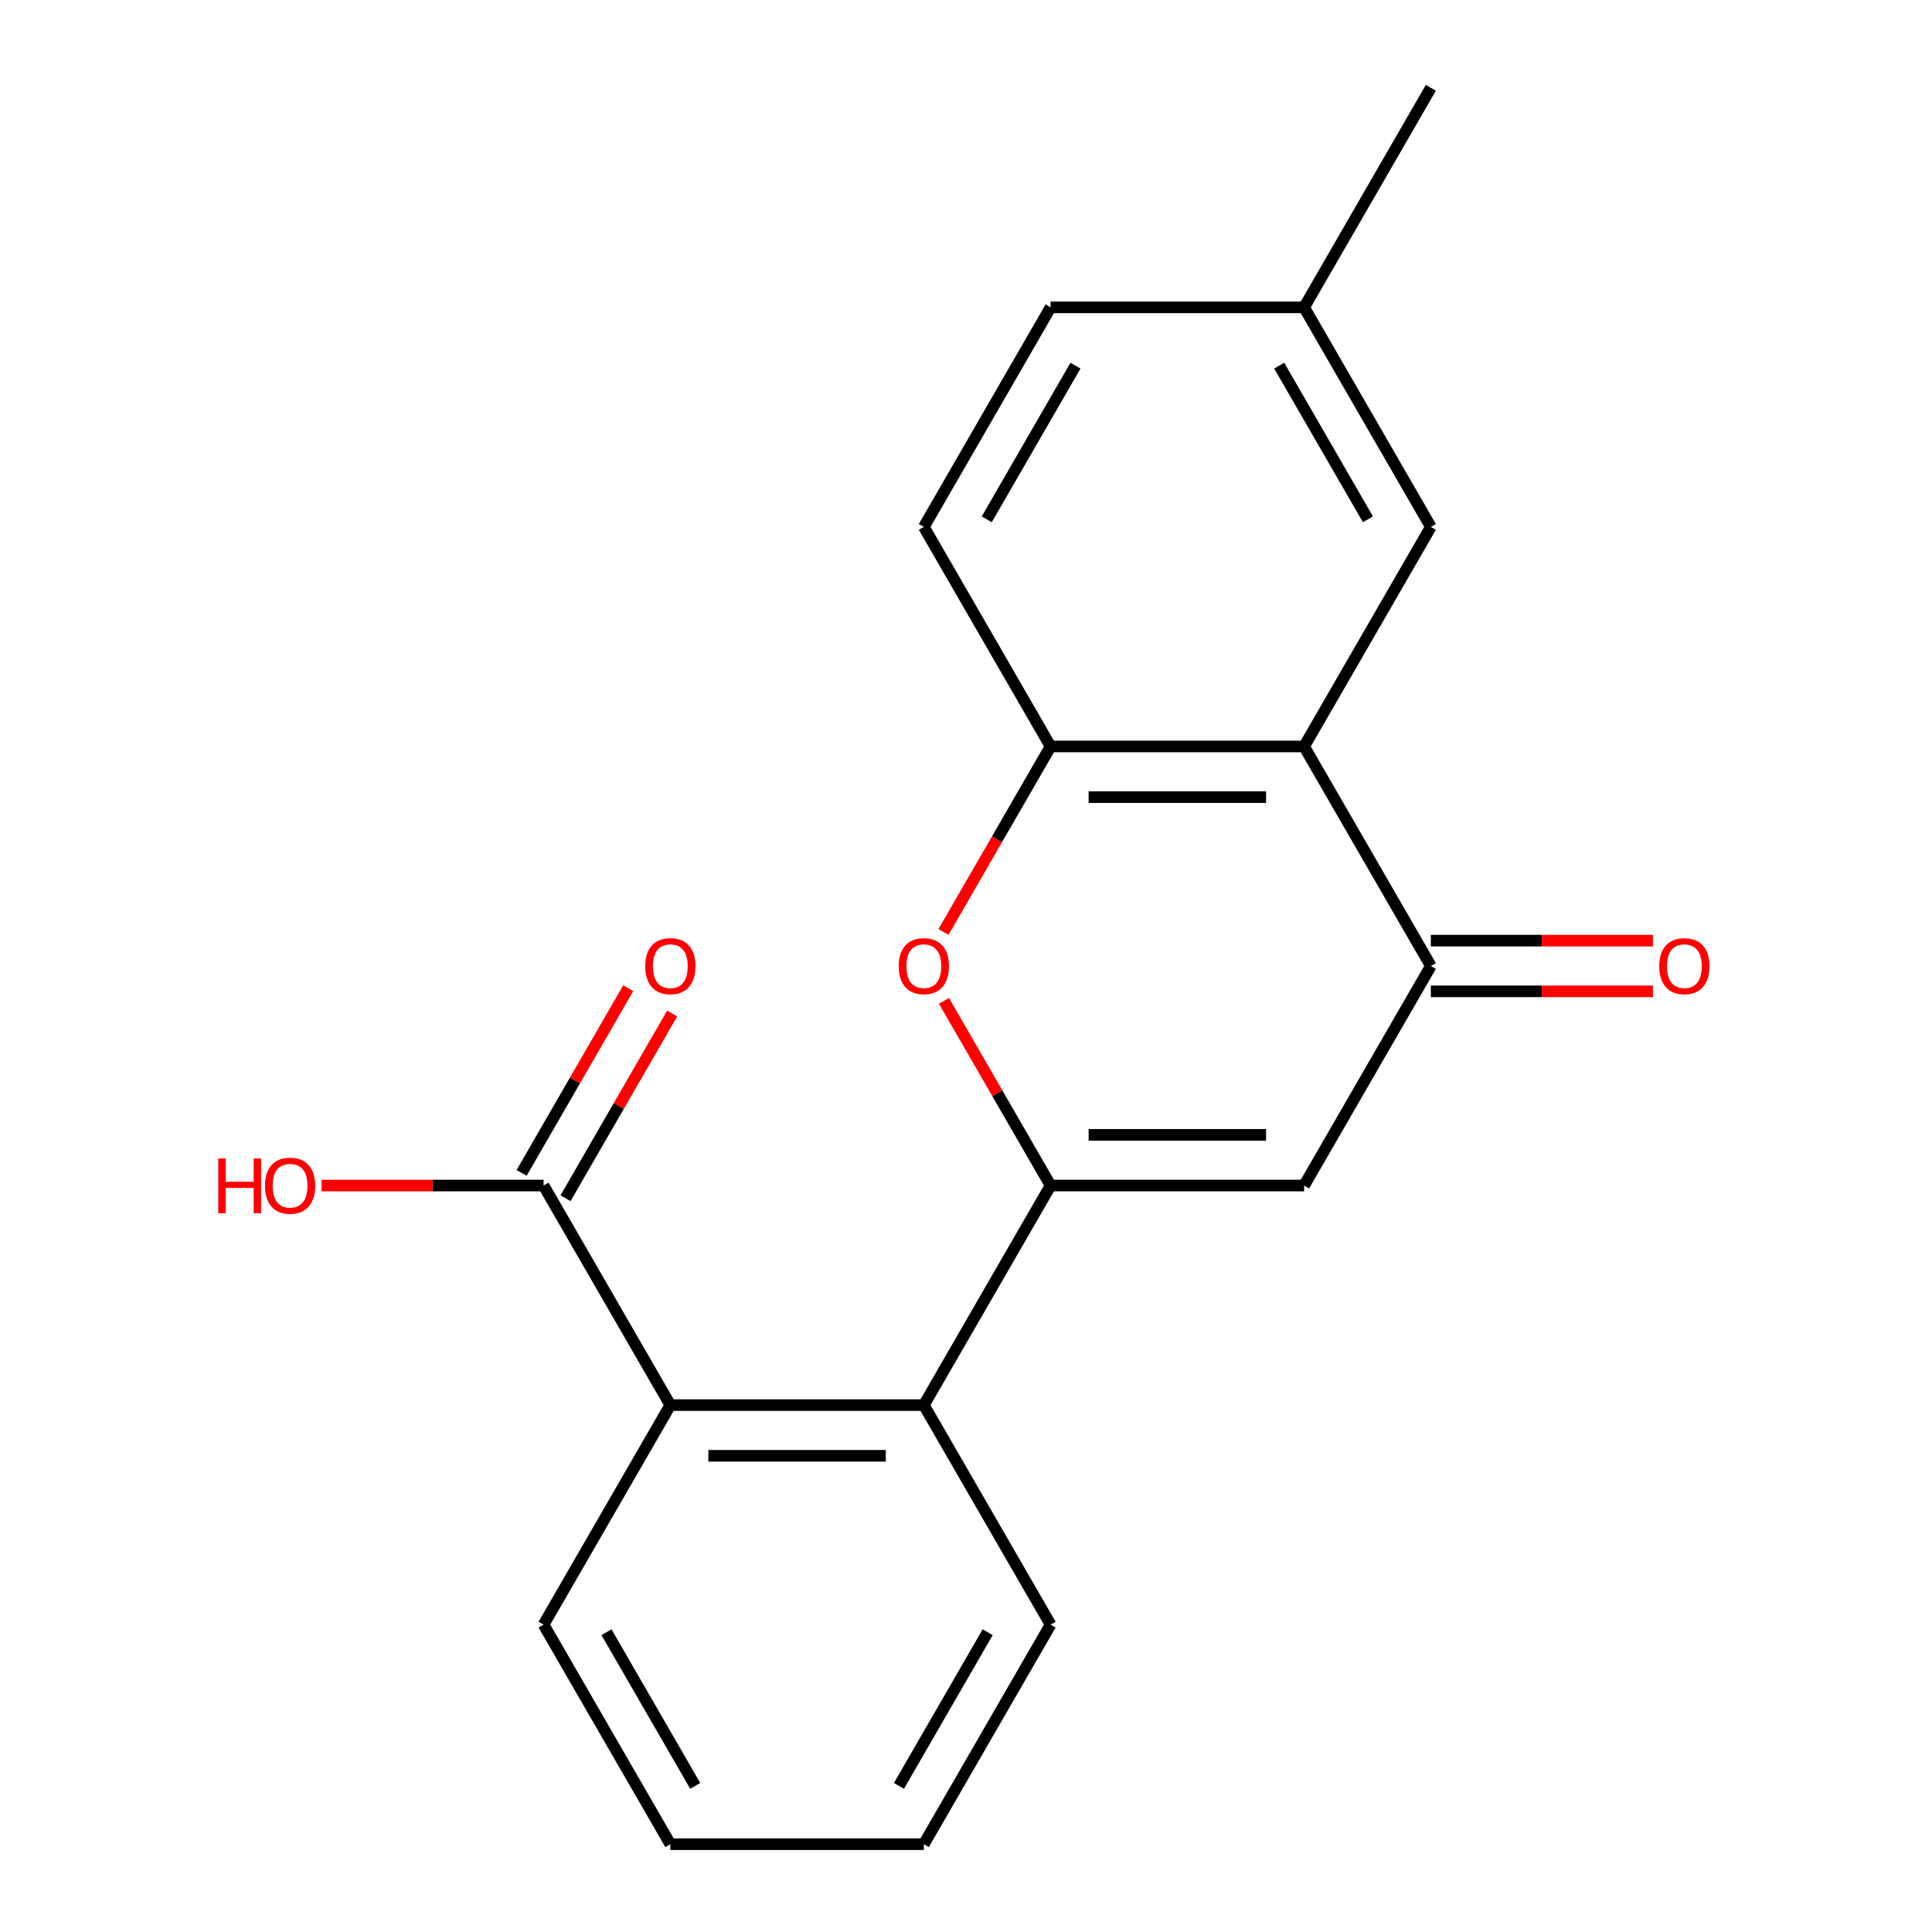 <?xml version='1.0' encoding='iso-8859-1'?>
<svg version='1.1' baseProfile='full'
              xmlns='http://www.w3.org/2000/svg'
                      xmlns:rdkit='http://www.rdkit.org/xml'
                      xmlns:xlink='http://www.w3.org/1999/xlink'
                  xml:space='preserve'
width='1000px' height='1000px' viewBox='0 0 1000 1000'>
<!-- END OF HEADER -->
<rect style='opacity:1.0;fill:#FFFFFF;stroke:none' width='1000' height='1000' x='0' y='0'> </rect>
<path class='bond-0' d='M 543.786,613.636 L 675.002,613.636' style='fill:none;fill-rule:evenodd;stroke:#000000;stroke-width:6px;stroke-linecap:butt;stroke-linejoin:miter;stroke-opacity:1' />
<path class='bond-0' d='M 563.468,587.393 L 655.319,587.393' style='fill:none;fill-rule:evenodd;stroke:#000000;stroke-width:6px;stroke-linecap:butt;stroke-linejoin:miter;stroke-opacity:1' />
<path class='bond-1' d='M 543.786,613.636 L 516.19,565.838' style='fill:none;fill-rule:evenodd;stroke:#000000;stroke-width:6px;stroke-linecap:butt;stroke-linejoin:miter;stroke-opacity:1' />
<path class='bond-1' d='M 516.19,565.838 L 488.593,518.04' style='fill:none;fill-rule:evenodd;stroke:#FF0000;stroke-width:6px;stroke-linecap:butt;stroke-linejoin:miter;stroke-opacity:1' />
<path class='bond-5' d='M 543.786,613.636 L 478.178,727.273' style='fill:none;fill-rule:evenodd;stroke:#000000;stroke-width:6px;stroke-linecap:butt;stroke-linejoin:miter;stroke-opacity:1' />
<path class='bond-3' d='M 675.002,613.636 L 740.61,500' style='fill:none;fill-rule:evenodd;stroke:#000000;stroke-width:6px;stroke-linecap:butt;stroke-linejoin:miter;stroke-opacity:1' />
<path class='bond-4' d='M 488.339,482.4 L 516.063,434.382' style='fill:none;fill-rule:evenodd;stroke:#FF0000;stroke-width:6px;stroke-linecap:butt;stroke-linejoin:miter;stroke-opacity:1' />
<path class='bond-4' d='M 516.063,434.382 L 543.786,386.364' style='fill:none;fill-rule:evenodd;stroke:#000000;stroke-width:6px;stroke-linecap:butt;stroke-linejoin:miter;stroke-opacity:1' />
<path class='bond-2' d='M 675.002,386.364 L 543.786,386.364' style='fill:none;fill-rule:evenodd;stroke:#000000;stroke-width:6px;stroke-linecap:butt;stroke-linejoin:miter;stroke-opacity:1' />
<path class='bond-2' d='M 655.319,412.607 L 563.468,412.607' style='fill:none;fill-rule:evenodd;stroke:#000000;stroke-width:6px;stroke-linecap:butt;stroke-linejoin:miter;stroke-opacity:1' />
<path class='bond-8' d='M 675.002,386.364 L 740.61,272.727' style='fill:none;fill-rule:evenodd;stroke:#000000;stroke-width:6px;stroke-linecap:butt;stroke-linejoin:miter;stroke-opacity:1' />
<path class='bond-20' d='M 675.002,386.364 L 740.61,500' style='fill:none;fill-rule:evenodd;stroke:#000000;stroke-width:6px;stroke-linecap:butt;stroke-linejoin:miter;stroke-opacity:1' />
<path class='bond-9' d='M 740.61,513.122 L 798.078,513.122' style='fill:none;fill-rule:evenodd;stroke:#000000;stroke-width:6px;stroke-linecap:butt;stroke-linejoin:miter;stroke-opacity:1' />
<path class='bond-9' d='M 798.078,513.122 L 855.545,513.122' style='fill:none;fill-rule:evenodd;stroke:#FF0000;stroke-width:6px;stroke-linecap:butt;stroke-linejoin:miter;stroke-opacity:1' />
<path class='bond-9' d='M 740.61,486.878 L 798.078,486.878' style='fill:none;fill-rule:evenodd;stroke:#000000;stroke-width:6px;stroke-linecap:butt;stroke-linejoin:miter;stroke-opacity:1' />
<path class='bond-9' d='M 798.078,486.878 L 855.545,486.878' style='fill:none;fill-rule:evenodd;stroke:#FF0000;stroke-width:6px;stroke-linecap:butt;stroke-linejoin:miter;stroke-opacity:1' />
<path class='bond-11' d='M 543.786,386.364 L 478.178,272.727' style='fill:none;fill-rule:evenodd;stroke:#000000;stroke-width:6px;stroke-linecap:butt;stroke-linejoin:miter;stroke-opacity:1' />
<path class='bond-6' d='M 478.178,727.273 L 346.962,727.273' style='fill:none;fill-rule:evenodd;stroke:#000000;stroke-width:6px;stroke-linecap:butt;stroke-linejoin:miter;stroke-opacity:1' />
<path class='bond-6' d='M 458.495,753.516 L 366.644,753.516' style='fill:none;fill-rule:evenodd;stroke:#000000;stroke-width:6px;stroke-linecap:butt;stroke-linejoin:miter;stroke-opacity:1' />
<path class='bond-15' d='M 478.178,727.273 L 543.786,840.909' style='fill:none;fill-rule:evenodd;stroke:#000000;stroke-width:6px;stroke-linecap:butt;stroke-linejoin:miter;stroke-opacity:1' />
<path class='bond-7' d='M 346.962,727.273 L 281.354,613.636' style='fill:none;fill-rule:evenodd;stroke:#000000;stroke-width:6px;stroke-linecap:butt;stroke-linejoin:miter;stroke-opacity:1' />
<path class='bond-16' d='M 346.962,727.273 L 281.354,840.909' style='fill:none;fill-rule:evenodd;stroke:#000000;stroke-width:6px;stroke-linecap:butt;stroke-linejoin:miter;stroke-opacity:1' />
<path class='bond-10' d='M 292.718,620.197 L 320.314,572.399' style='fill:none;fill-rule:evenodd;stroke:#000000;stroke-width:6px;stroke-linecap:butt;stroke-linejoin:miter;stroke-opacity:1' />
<path class='bond-10' d='M 320.314,572.399 L 347.91,524.601' style='fill:none;fill-rule:evenodd;stroke:#FF0000;stroke-width:6px;stroke-linecap:butt;stroke-linejoin:miter;stroke-opacity:1' />
<path class='bond-10' d='M 269.99,607.076 L 297.586,559.278' style='fill:none;fill-rule:evenodd;stroke:#000000;stroke-width:6px;stroke-linecap:butt;stroke-linejoin:miter;stroke-opacity:1' />
<path class='bond-10' d='M 297.586,559.278 L 325.183,511.48' style='fill:none;fill-rule:evenodd;stroke:#FF0000;stroke-width:6px;stroke-linecap:butt;stroke-linejoin:miter;stroke-opacity:1' />
<path class='bond-12' d='M 281.354,613.636 L 223.886,613.636' style='fill:none;fill-rule:evenodd;stroke:#000000;stroke-width:6px;stroke-linecap:butt;stroke-linejoin:miter;stroke-opacity:1' />
<path class='bond-12' d='M 223.886,613.636 L 166.418,613.636' style='fill:none;fill-rule:evenodd;stroke:#FF0000;stroke-width:6px;stroke-linecap:butt;stroke-linejoin:miter;stroke-opacity:1' />
<path class='bond-22' d='M 740.61,272.727 L 675.002,159.091' style='fill:none;fill-rule:evenodd;stroke:#000000;stroke-width:6px;stroke-linecap:butt;stroke-linejoin:miter;stroke-opacity:1' />
<path class='bond-22' d='M 708.041,268.803 L 662.116,189.258' style='fill:none;fill-rule:evenodd;stroke:#000000;stroke-width:6px;stroke-linecap:butt;stroke-linejoin:miter;stroke-opacity:1' />
<path class='bond-14' d='M 478.178,272.727 L 543.786,159.091' style='fill:none;fill-rule:evenodd;stroke:#000000;stroke-width:6px;stroke-linecap:butt;stroke-linejoin:miter;stroke-opacity:1' />
<path class='bond-14' d='M 510.746,268.803 L 556.672,189.258' style='fill:none;fill-rule:evenodd;stroke:#000000;stroke-width:6px;stroke-linecap:butt;stroke-linejoin:miter;stroke-opacity:1' />
<path class='bond-13' d='M 675.002,159.091 L 543.786,159.091' style='fill:none;fill-rule:evenodd;stroke:#000000;stroke-width:6px;stroke-linecap:butt;stroke-linejoin:miter;stroke-opacity:1' />
<path class='bond-17' d='M 675.002,159.091 L 740.61,45.455' style='fill:none;fill-rule:evenodd;stroke:#000000;stroke-width:6px;stroke-linecap:butt;stroke-linejoin:miter;stroke-opacity:1' />
<path class='bond-19' d='M 543.786,840.909 L 478.178,954.545' style='fill:none;fill-rule:evenodd;stroke:#000000;stroke-width:6px;stroke-linecap:butt;stroke-linejoin:miter;stroke-opacity:1' />
<path class='bond-19' d='M 511.217,844.833 L 465.292,924.378' style='fill:none;fill-rule:evenodd;stroke:#000000;stroke-width:6px;stroke-linecap:butt;stroke-linejoin:miter;stroke-opacity:1' />
<path class='bond-21' d='M 281.354,840.909 L 346.962,954.545' style='fill:none;fill-rule:evenodd;stroke:#000000;stroke-width:6px;stroke-linecap:butt;stroke-linejoin:miter;stroke-opacity:1' />
<path class='bond-21' d='M 313.922,844.833 L 359.848,924.378' style='fill:none;fill-rule:evenodd;stroke:#000000;stroke-width:6px;stroke-linecap:butt;stroke-linejoin:miter;stroke-opacity:1' />
<path class='bond-18' d='M 346.962,954.545 L 478.178,954.545' style='fill:none;fill-rule:evenodd;stroke:#000000;stroke-width:6px;stroke-linecap:butt;stroke-linejoin:miter;stroke-opacity:1' />
<path  class='atom-2' d='M 465.178 500.08
Q 465.178 493.28, 468.538 489.48
Q 471.898 485.68, 478.178 485.68
Q 484.458 485.68, 487.818 489.48
Q 491.178 493.28, 491.178 500.08
Q 491.178 506.96, 487.778 510.88
Q 484.378 514.76, 478.178 514.76
Q 471.938 514.76, 468.538 510.88
Q 465.178 507, 465.178 500.08
M 478.178 511.56
Q 482.498 511.56, 484.818 508.68
Q 487.178 505.76, 487.178 500.08
Q 487.178 494.52, 484.818 491.72
Q 482.498 488.88, 478.178 488.88
Q 473.858 488.88, 471.498 491.68
Q 469.178 494.48, 469.178 500.08
Q 469.178 505.8, 471.498 508.68
Q 473.858 511.56, 478.178 511.56
' fill='#FF0000'/>
<path  class='atom-10' d='M 858.826 500.08
Q 858.826 493.28, 862.186 489.48
Q 865.546 485.68, 871.826 485.68
Q 878.106 485.68, 881.466 489.48
Q 884.826 493.28, 884.826 500.08
Q 884.826 506.96, 881.426 510.88
Q 878.026 514.76, 871.826 514.76
Q 865.586 514.76, 862.186 510.88
Q 858.826 507, 858.826 500.08
M 871.826 511.56
Q 876.146 511.56, 878.466 508.68
Q 880.826 505.76, 880.826 500.08
Q 880.826 494.52, 878.466 491.72
Q 876.146 488.88, 871.826 488.88
Q 867.506 488.88, 865.146 491.68
Q 862.826 494.48, 862.826 500.08
Q 862.826 505.8, 865.146 508.68
Q 867.506 511.56, 871.826 511.56
' fill='#FF0000'/>
<path  class='atom-11' d='M 333.962 500.08
Q 333.962 493.28, 337.322 489.48
Q 340.682 485.68, 346.962 485.68
Q 353.242 485.68, 356.602 489.48
Q 359.962 493.28, 359.962 500.08
Q 359.962 506.96, 356.562 510.88
Q 353.162 514.76, 346.962 514.76
Q 340.722 514.76, 337.322 510.88
Q 333.962 507, 333.962 500.08
M 346.962 511.56
Q 351.282 511.56, 353.602 508.68
Q 355.962 505.76, 355.962 500.08
Q 355.962 494.52, 353.602 491.72
Q 351.282 488.88, 346.962 488.88
Q 342.642 488.88, 340.282 491.68
Q 337.962 494.48, 337.962 500.08
Q 337.962 505.8, 340.282 508.68
Q 342.642 511.56, 346.962 511.56
' fill='#FF0000'/>
<path  class='atom-13' d='M 112.978 599.636
L 116.818 599.636
L 116.818 611.676
L 131.298 611.676
L 131.298 599.636
L 135.138 599.636
L 135.138 627.956
L 131.298 627.956
L 131.298 614.876
L 116.818 614.876
L 116.818 627.956
L 112.978 627.956
L 112.978 599.636
' fill='#FF0000'/>
<path  class='atom-13' d='M 137.138 613.716
Q 137.138 606.916, 140.498 603.116
Q 143.858 599.316, 150.138 599.316
Q 156.418 599.316, 159.778 603.116
Q 163.138 606.916, 163.138 613.716
Q 163.138 620.596, 159.738 624.516
Q 156.338 628.396, 150.138 628.396
Q 143.898 628.396, 140.498 624.516
Q 137.138 620.636, 137.138 613.716
M 150.138 625.196
Q 154.458 625.196, 156.778 622.316
Q 159.138 619.396, 159.138 613.716
Q 159.138 608.156, 156.778 605.356
Q 154.458 602.516, 150.138 602.516
Q 145.818 602.516, 143.458 605.316
Q 141.138 608.116, 141.138 613.716
Q 141.138 619.436, 143.458 622.316
Q 145.818 625.196, 150.138 625.196
' fill='#FF0000'/>
</svg>
